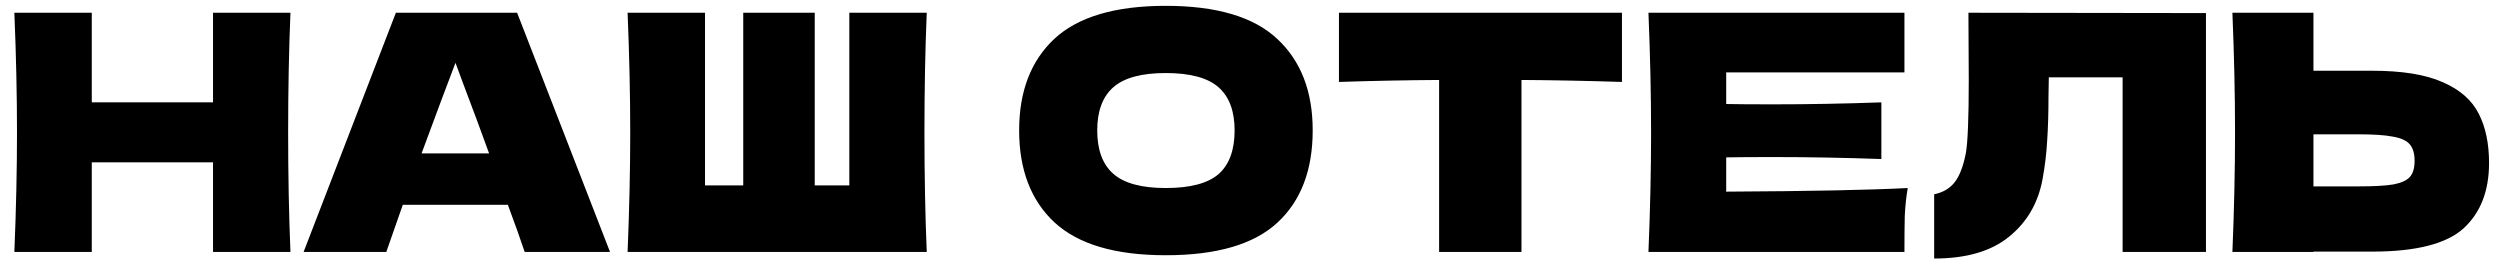 <?xml version="1.0" encoding="UTF-8"?> <svg xmlns="http://www.w3.org/2000/svg" width="129" height="14" viewBox="0 0 129 14" fill="none"><path d="M14.987 0.658C14.908 2.573 14.868 4.63 14.868 6.829C14.868 9.028 14.908 11.085 14.987 13H10.992V8.376H4.736V13H0.741C0.832 10.801 0.877 8.744 0.877 6.829C0.877 4.914 0.832 2.857 0.741 0.658H4.736V5.282H10.992V0.658H14.987ZM27.073 13C26.858 12.354 26.569 11.544 26.206 10.569H20.784L19.933 13H15.666L20.427 0.658H26.683L31.477 13H27.073ZM25.238 7.917C24.807 6.727 24.365 5.537 23.912 4.347L23.503 3.242C23.107 4.273 22.523 5.832 21.753 7.917H25.238ZM47.82 0.658C47.74 2.573 47.701 4.63 47.701 6.829C47.701 9.028 47.74 11.085 47.82 13H32.384C32.474 10.801 32.52 8.744 32.52 6.829C32.52 4.914 32.474 2.857 32.384 0.658H36.379V9.566H38.351V0.658H42.04V9.566H43.825V0.658H47.82ZM60.153 13.17C57.557 13.17 55.648 12.609 54.424 11.487C53.2 10.354 52.588 8.767 52.588 6.727C52.588 4.71 53.194 3.134 54.407 2.001C55.631 0.868 57.546 0.301 60.153 0.301C62.771 0.301 64.686 0.868 65.899 2.001C67.123 3.134 67.735 4.71 67.735 6.727C67.735 8.778 67.128 10.365 65.916 11.487C64.703 12.609 62.782 13.17 60.153 13.17ZM60.153 9.702C61.411 9.702 62.317 9.464 62.873 8.988C63.428 8.501 63.706 7.747 63.706 6.727C63.706 5.73 63.428 4.987 62.873 4.5C62.317 4.013 61.411 3.769 60.153 3.769C58.906 3.769 58.005 4.013 57.45 4.5C56.894 4.987 56.617 5.73 56.617 6.727C56.617 7.736 56.894 8.484 57.45 8.971C58.005 9.458 58.906 9.702 60.153 9.702ZM83.693 4.228C81.913 4.171 80.185 4.137 78.508 4.126V13H74.258V4.126C72.569 4.137 70.846 4.171 69.09 4.228V0.658H83.693V4.228ZM89.072 9.889C93.379 9.866 96.501 9.804 98.439 9.702C98.36 10.167 98.309 10.648 98.286 11.147C98.275 11.634 98.269 12.252 98.269 13H85.06C85.151 10.801 85.196 8.744 85.196 6.829C85.196 4.914 85.151 2.857 85.06 0.658H98.269V3.735H89.072V5.367C89.616 5.378 90.421 5.384 91.486 5.384C93.288 5.384 95.153 5.35 97.079 5.282V8.206C95.153 8.138 93.288 8.104 91.486 8.104C90.421 8.104 89.616 8.11 89.072 8.121V9.889ZM113.828 13H109.527V3.99H105.719L105.702 4.976C105.702 5.837 105.679 6.597 105.634 7.254C105.6 7.9 105.52 8.563 105.396 9.243C105.169 10.478 104.591 11.47 103.662 12.218C102.744 12.966 101.457 13.34 99.803 13.34V10.025C100.245 9.934 100.59 9.736 100.84 9.43C101.1 9.113 101.299 8.608 101.435 7.917C101.537 7.362 101.588 6.098 101.588 4.126L101.571 0.658L113.828 0.675V13ZM122.4 3.65C123.953 3.65 125.171 3.848 126.055 4.245C126.939 4.63 127.557 5.174 127.908 5.877C128.26 6.568 128.435 7.413 128.435 8.41C128.435 9.861 127.993 10.988 127.109 11.793C126.225 12.586 124.656 12.983 122.4 12.983H119.374V13H115.192C115.283 10.801 115.328 8.744 115.328 6.829C115.328 4.914 115.283 2.857 115.192 0.658H119.374V3.65H122.4ZM121.72 9.617C122.514 9.617 123.109 9.583 123.505 9.515C123.913 9.436 124.197 9.305 124.355 9.124C124.514 8.943 124.593 8.665 124.593 8.291C124.593 7.917 124.508 7.634 124.338 7.441C124.168 7.248 123.879 7.118 123.471 7.05C123.075 6.971 122.491 6.931 121.72 6.931H119.374V9.617H121.72Z" fill="black"></path></svg> 